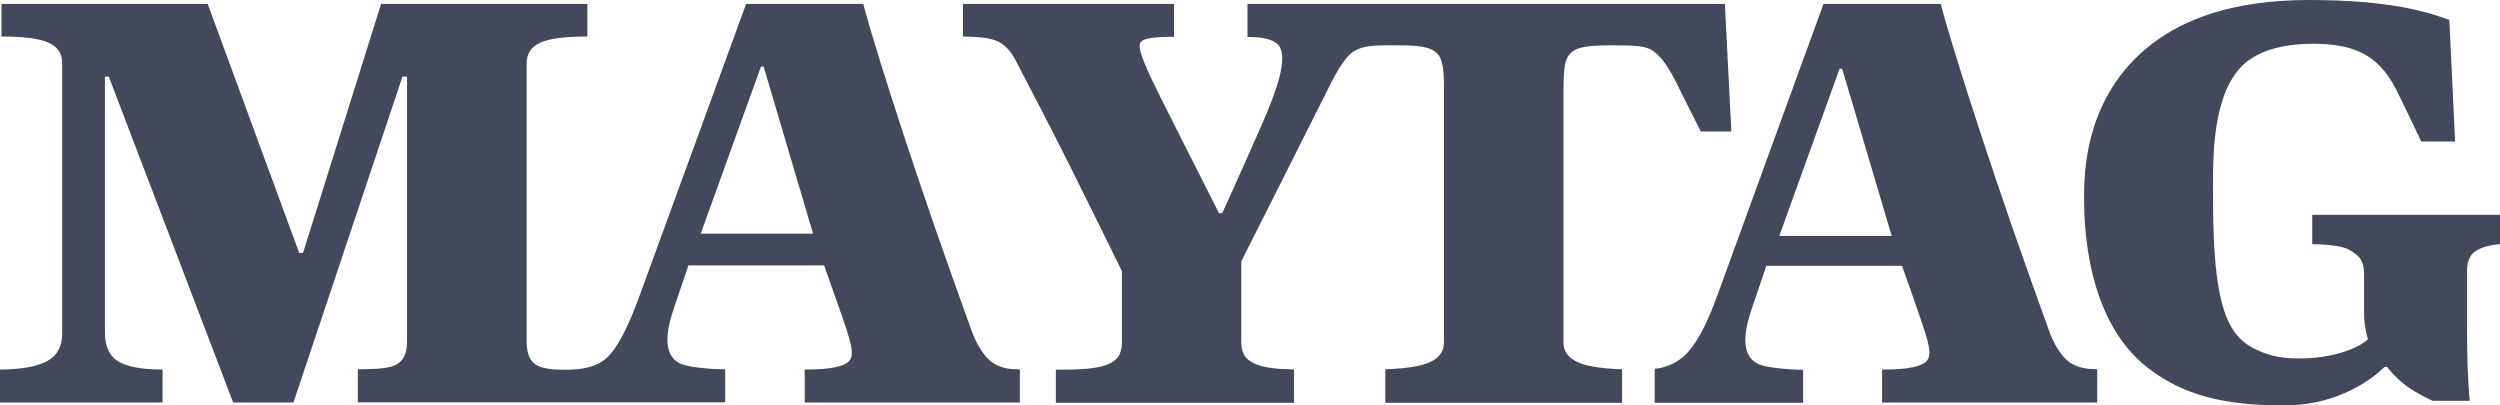 <?xml version="1.0" encoding="UTF-8"?> <svg xmlns="http://www.w3.org/2000/svg" viewBox="0 0 74 12" fill="#41495a"><path d="M68.442 7.227V6.359H74V7.227C73.687 7.253 73.439 7.324 73.275 7.434C73.112 7.545 73.026 7.732 73.026 7.991V9.85C73.026 11.165 73.104 11.864 73.104 11.864H72.003C72.003 11.864 71.534 11.65 71.214 11.411C70.858 11.145 70.659 10.86 70.659 10.86H70.581C70.581 10.86 69.529 12 67.617 12C65.79 12 64.611 11.689 63.573 10.886C61.767 9.487 61.689 6.709 61.689 5.874V5.866C61.689 5.152 61.689 2.851 63.687 1.308C64.674 0.544 66.146 0 68.349 0C70.745 0 71.861 0.356 72.5 0.589L72.671 4.19H71.669C71.669 4.19 71.135 3.057 70.908 2.616C70.382 1.6 69.636 1.295 68.463 1.295C67.823 1.295 66.921 1.405 66.373 1.943C65.491 2.813 65.5 4.624 65.505 5.683L65.505 5.685L65.505 5.697V5.697C65.506 5.768 65.506 5.836 65.506 5.9C65.506 9.591 66.089 10.135 67.148 10.491C67.83 10.724 69.394 10.64 70.091 10.044C70.091 10.044 69.977 9.669 69.977 9.293V8.114C69.977 7.65 69.763 7.526 69.536 7.395L69.515 7.383C69.28 7.253 68.648 7.227 68.442 7.227Z" fill="#41495a"></path><path fill-rule="evenodd" clip-rule="evenodd" d="M55.71 10.938C55.966 10.938 56.585 10.938 56.905 10.776C57.256 10.6 57.133 10.248 56.718 9.055L56.677 8.936L56.3 7.868H52.284L51.844 9.163C51.439 10.348 51.794 10.678 52.093 10.795C52.37 10.899 53.095 10.95 53.372 10.944V11.922H48.979V10.912C49.136 10.912 49.612 10.821 49.967 10.419C50.287 10.057 50.557 9.493 50.806 8.82C51.048 8.146 53.976 0.116 53.976 0.116H57.445C57.559 0.55 57.715 1.068 57.921 1.742C58.127 2.409 58.369 3.166 58.646 4.008C58.923 4.85 59.229 5.757 59.563 6.722C59.897 7.687 60.252 8.684 60.622 9.707C60.721 9.986 60.906 10.465 61.276 10.737C61.556 10.916 61.865 10.925 62.028 10.929L62.03 10.929C62.048 10.93 62.065 10.93 62.079 10.931V11.915H55.71V10.938ZM52.667 6.984L54.451 2.036H54.529L55.994 6.984H52.667Z" fill="#41495a"></path><path d="M51.056 0.117H36.925V1.094C37.352 1.094 37.764 1.153 37.892 1.412C38.07 1.761 37.857 2.532 37.38 3.62C36.684 5.207 36.179 6.308 36.179 6.308H36.08C35.557 5.278 35.119 4.408 34.765 3.704L34.752 3.677L34.752 3.677C34.601 3.377 34.466 3.107 34.345 2.869C33.94 2.066 33.734 1.567 33.734 1.379C33.734 1.224 33.762 1.088 34.75 1.088V0.117H28.503V1.082C28.965 1.082 29.313 1.127 29.519 1.218C29.725 1.308 29.903 1.489 30.045 1.755C30.614 2.837 31.161 3.899 31.687 4.948C32.213 5.997 33.208 8.024 33.208 8.024V10.135C33.208 10.31 33.172 10.452 33.101 10.556C33.03 10.659 32.91 10.744 32.753 10.802C32.597 10.86 32.383 10.899 32.128 10.918C31.886 10.938 31.595 10.944 31.253 10.944V11.922H38.304V10.938C38.148 10.931 38.006 10.925 37.871 10.918C37.601 10.899 37.387 10.86 37.217 10.796C37.053 10.737 36.925 10.653 36.854 10.543C36.776 10.439 36.741 10.297 36.741 10.122V7.739L39.257 2.739C39.456 2.325 39.769 1.71 40.067 1.522C40.356 1.34 40.705 1.34 41.274 1.341L41.332 1.341C42.256 1.334 42.434 1.457 42.583 1.632C42.711 1.794 42.747 2.15 42.74 2.649V10.148C42.74 10.426 42.576 10.627 42.249 10.75C41.979 10.854 41.56 10.912 41.005 10.931V11.922H48.014V10.931C47.459 10.912 47.04 10.854 46.77 10.75C46.443 10.621 46.279 10.42 46.279 10.148V2.649C46.279 2.144 46.308 1.794 46.429 1.645C46.578 1.457 46.748 1.341 47.68 1.341C48.426 1.341 48.724 1.353 48.952 1.522C49.305 1.782 49.574 2.343 49.771 2.754L49.798 2.811L50.345 3.892H51.248L51.056 0.117Z" fill="#41495a"></path><path fill-rule="evenodd" clip-rule="evenodd" d="M28.73 9.707C28.83 9.986 29.014 10.465 29.384 10.737C29.674 10.934 30.008 10.932 30.163 10.931L30.187 10.931V11.916H23.819V10.938C24.074 10.938 24.693 10.938 25.013 10.776C25.362 10.598 25.237 10.244 24.793 8.987L24.771 8.924L24.394 7.855H20.378L19.938 9.151C19.532 10.336 19.888 10.666 20.186 10.783C20.464 10.886 21.189 10.938 21.466 10.931V11.909H10.591V10.931C10.839 10.931 11.444 10.931 11.685 10.815C12.012 10.659 12.048 10.368 12.048 10.064V2.267H11.913L8.686 11.916H6.902L3.22 2.267H3.106V9.85C3.106 10.245 3.234 10.53 3.49 10.692C3.753 10.854 4.187 10.938 4.812 10.938V11.916H0V10.938C0.611 10.938 1.073 10.854 1.379 10.698C1.685 10.536 1.841 10.264 1.841 9.869V1.885C1.841 1.295 1.35 1.081 0.043 1.081V0.117H6.148L8.856 7.486H8.97L11.28 0.117H17.386V1.081C16.078 1.081 15.588 1.295 15.588 1.885V10.07C15.588 10.802 15.886 10.944 16.746 10.944C17.13 10.944 17.692 10.906 18.047 10.504C18.374 10.141 18.658 9.494 18.907 8.82C19.156 8.147 22.084 0.117 22.084 0.117H25.553C25.667 0.55 25.823 1.069 26.029 1.742C26.235 2.409 26.477 3.167 26.754 4.009C27.031 4.851 27.337 5.757 27.671 6.722C28.005 7.687 28.36 8.684 28.73 9.707ZM22.525 1.969L20.741 6.916H24.067L22.603 1.969H22.525Z" fill="#41495a"></path></svg> 
